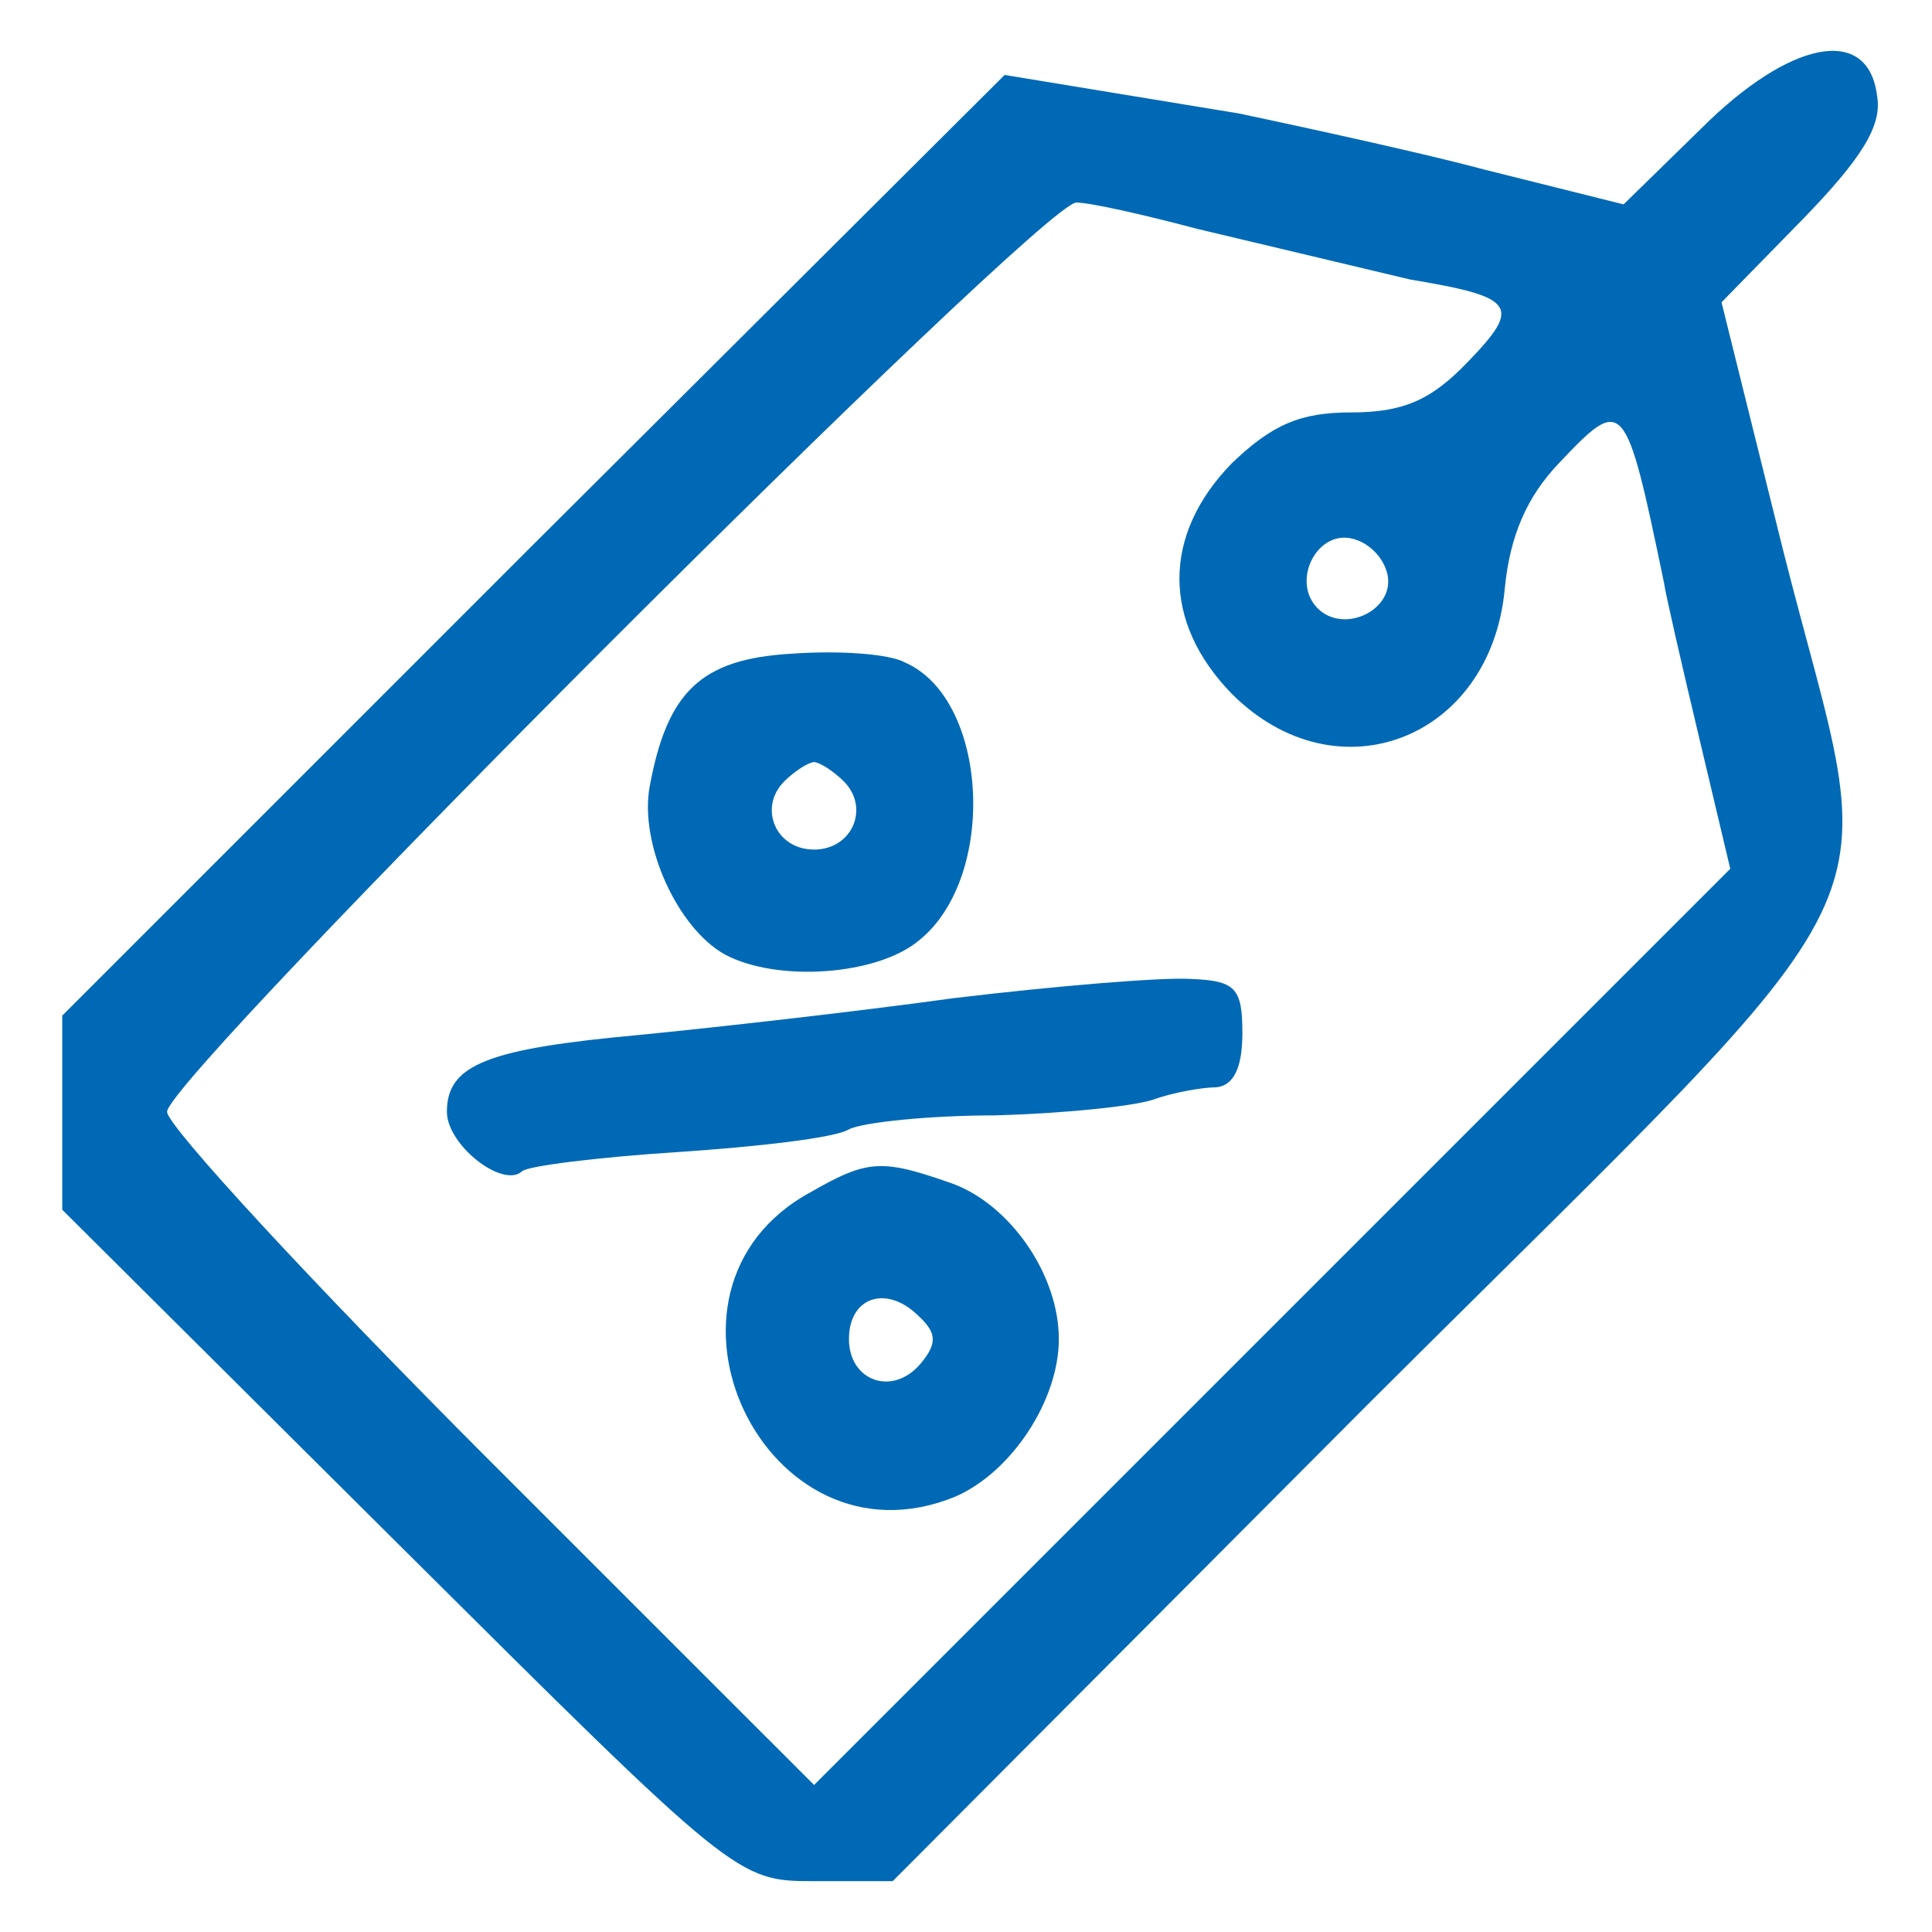 <svg width="19" height="19" viewBox="0 0 19 19" fill="none" xmlns="http://www.w3.org/2000/svg">
<path d="M16.724 1.27L15.967 2.01L14.591 1.666C13.818 1.459 12.184 1.116 12.184 1.116L9.88 0.737L5.237 5.363L0.612 9.988V10.934V11.897L3.93 15.198C7.232 18.483 7.249 18.5 8.006 18.5H8.779L13.457 13.806C18.925 8.355 18.495 9.215 17.532 5.397L16.93 2.973L17.721 2.164C18.306 1.563 18.512 1.236 18.46 0.944C18.374 0.239 17.601 0.393 16.724 1.27ZM11.771 2.25L13.869 2.749C14.901 2.921 14.97 3.007 14.437 3.557C14.075 3.936 13.8 4.056 13.284 4.056C12.786 4.056 12.511 4.176 12.115 4.555C11.427 5.26 11.427 6.119 12.115 6.824C13.147 7.856 14.66 7.271 14.798 5.793C14.849 5.26 15.021 4.881 15.331 4.555C15.967 3.884 15.984 3.901 16.363 5.724C16.38 5.844 16.534 6.515 16.706 7.237L17.016 8.544L12.511 13.049L8.006 17.554L4.824 14.373C3.071 12.619 1.643 11.072 1.643 10.934C1.643 10.59 10.241 1.992 10.585 1.992C10.722 1.992 11.255 2.113 11.771 2.25ZM13.646 5.655C13.714 5.999 13.216 6.24 12.958 5.982C12.7 5.724 12.941 5.225 13.284 5.294C13.457 5.328 13.611 5.483 13.646 5.655Z" fill="#0069B5"/>
<path d="M7.782 6.429C6.888 6.481 6.561 6.807 6.389 7.736C6.286 8.303 6.664 9.129 7.129 9.387C7.644 9.662 8.625 9.593 9.037 9.249C9.811 8.63 9.725 6.876 8.9 6.515C8.745 6.429 8.246 6.395 7.782 6.429ZM8.298 7.684C8.556 7.942 8.384 8.355 8.006 8.355C7.627 8.355 7.455 7.942 7.713 7.684C7.816 7.581 7.954 7.495 8.006 7.495C8.057 7.495 8.195 7.581 8.298 7.684Z" fill="#0069B5"/>
<path d="M9.381 9.816C8.384 9.954 6.991 10.109 6.286 10.178C4.79 10.315 4.395 10.47 4.395 10.934C4.395 11.261 4.945 11.691 5.134 11.519C5.186 11.467 5.873 11.381 6.664 11.33C7.438 11.278 8.212 11.192 8.349 11.106C8.487 11.037 9.14 10.969 9.794 10.969C10.43 10.951 11.135 10.883 11.341 10.814C11.531 10.745 11.823 10.693 11.96 10.693C12.132 10.676 12.218 10.504 12.218 10.16C12.218 9.713 12.15 9.644 11.703 9.627C11.427 9.61 10.379 9.696 9.381 9.816Z" fill="#0069B5"/>
<path d="M7.971 11.725C6.2 12.688 7.524 15.491 9.398 14.717C9.949 14.476 10.413 13.771 10.413 13.169C10.413 12.533 9.931 11.845 9.364 11.639C8.676 11.398 8.539 11.398 7.971 11.725ZM9.054 13.41C8.779 13.737 8.349 13.582 8.349 13.169C8.349 12.757 8.711 12.636 9.02 12.929C9.209 13.101 9.226 13.204 9.054 13.41Z" fill="#0069B5"/>
</svg>

